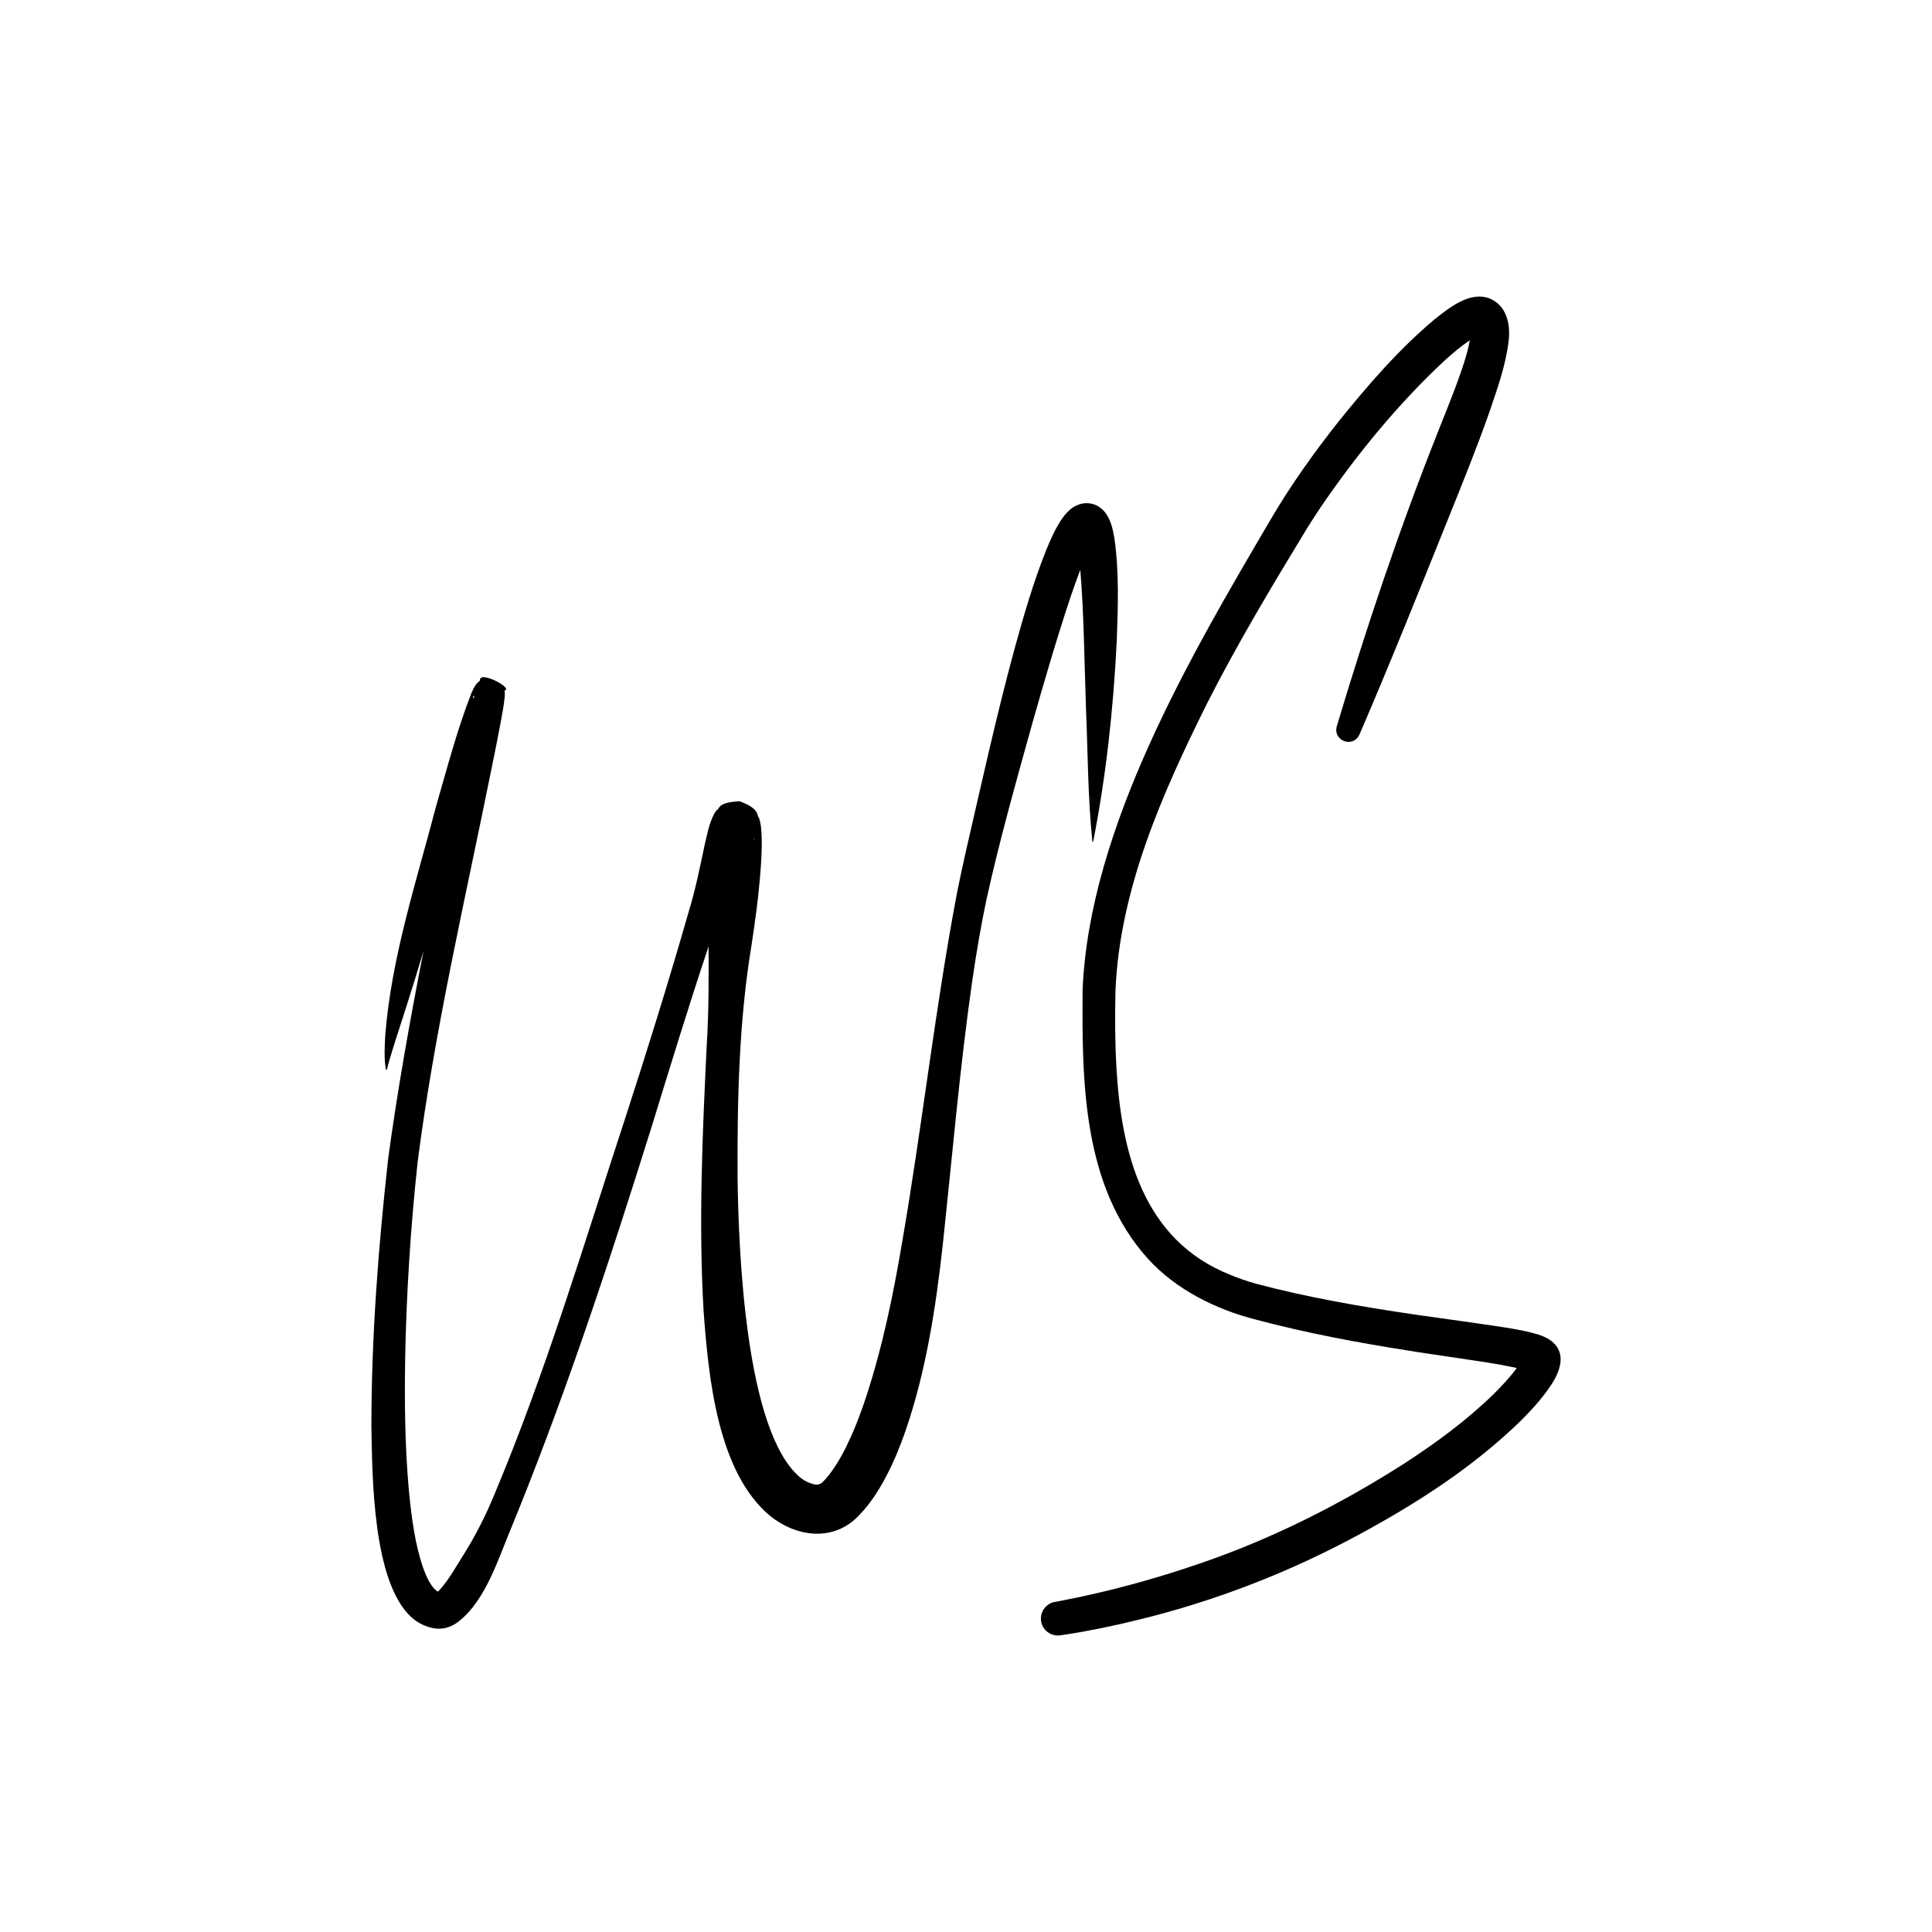 <?xml version="1.0" encoding="UTF-8"?> <svg xmlns="http://www.w3.org/2000/svg" id="Design" viewBox="0 0 1500 1500"><defs><style> .cls-1 { fill: #000; stroke-width: 0px; } </style></defs><path class="cls-1" d="M838.72,442.39c2.87,33.05,3.24,75.07,4.42,107.08,1.47,34.46,1.41,69.84,5.02,104.2.27.06.54-.12.6-.39,10.09-51.18,15.63-103.09,18.27-155.17.96-26.48,1.98-53.51-1.8-80.12-1.27-7.22-2.78-15.09-8.01-21.07-2.63-2.91-6.39-5.43-10.67-6.01-1.69-.3-3.8-.29-5.07-.1-2.86.36-5.15,1.31-6.72,2.16-3.84,1.94-7.33,5.74-9.65,8.95-5.82,8.26-9.61,17.28-13.32,26.31-9.74,24.72-17.06,49.91-24.07,75.4-14.21,52.27-25.77,105.23-37.94,157.91-2.39,10.62-4.72,21.42-6.84,32.08-16.89,89.33-26.89,179.9-42.26,269.36-7.08,41.97-15.47,83.02-28.69,122.97-.94,2.96-2.96,8.7-4.1,11.61-2.61,7.24-5.96,15.36-9.29,22.29-4.44,9.67-10.83,20.74-17.39,28.2-.94,1.1-1.89,2-2.88,2.99-1.83,1.69-4.53,1.96-6.83,1.24-3.78-.96-6.9-2.59-10.17-5.11-42.86-35.81-47.93-177.02-48.69-233.09-.24-59.99.97-120.52,10.79-179.92,2.54-16.9,5.05-34.49,6.51-51.49.93-11.14,1.78-22.16,1.39-33.46-.27-5.09-.36-9.34-2.17-14.56-1.79-.85,1.47-6.67-14.97-12.55-18.13.83-15.19,6.37-17.68,6.79-1.05,1.29-1.57,2.17-1.93,2.79-4.22,7.94-5.59,16.48-7.59,24.79-3.61,17.14-7.07,34.23-12.15,50.93-15.49,53.92-32.13,107.57-49.47,160.89-32.2,98.09-61.7,197.37-101.72,292.47-6.46,15.68-14.18,30.95-23.09,45.26-6.05,9.54-11.98,20.48-19.42,28.59-.42.42-.83.81-1.2,1.13-.25-.14-.51-.27-.76-.42-4.89-3.88-7.99-10.85-10.4-17.28-6.67-19.1-9.22-39.65-11.25-59.91-3.09-33.74-3.52-67.99-2.99-102,.93-51.35,4.19-102.86,9.7-153.91,13.07-101.97,36.84-203.54,57.16-304.38,2.57-12.35,5.2-25.79,7.57-38.31,1.09-6.16,2.35-12.51,2.91-18.94.07-1.71.17-1.88-.16-4.41,7.26-1.95-20.33-16.05-18.98-7.87-2.37,1.82-2.62,2.53-3.25,3.25-1.7,2.23-2.54,4.68-3.51,6.6-11.21,28.82-18.88,58.36-27.43,87.88-15.33,58.66-34.59,116.84-39.44,177.61-.47,8.84-1.02,17.65.43,26.49.04.19.18.36.39.4.3.07.59-.17.61-.47.87-4.16,2.19-8.33,3.43-12.45,2.48-8.27,9.11-28.45,11.77-36.9,4.44-13.83,8.78-27.99,13.08-42.33-10.48,53.55-20.13,107.24-27.44,161.09-7.7,69.19-13.02,138.57-13.04,208.28.74,39.11.96,119.72,30.76,147.58,5.32,4.92,12.18,8.23,19.41,9.07,3.35.37,6.49-.13,8.97-.9,2.49-.79,4.44-1.8,6.11-2.82,20.79-14.04,31.41-44.91,40.38-67.2,43.07-104.24,78.35-211.2,111.97-318.71,14.4-46.75,28.65-93.57,44.19-139.94.12,24.88.18,50.75-1.34,74.96-3.38,69.54-6.57,139.37-2.46,209.07,3.77,49.64,10.5,123.7,51.38,157.93,20.81,16.81,49.58,20.49,69.18-.23,10.09-10.39,17.07-22.15,23.15-34.28l1.6-3.18,1.44-3.19s2.85-6.39,2.85-6.39c2.36-5.7,5.39-13.48,7.34-19.28,15.79-46.11,23.3-95.22,28.61-143.04,7.23-67.49,13.35-138.73,22.98-205.75,3.06-20.86,6.64-42.49,11.05-63.16,10.14-46.12,23.1-91.73,35.7-137.15,9.38-32.92,18.91-65.78,29.75-98.19,2.39-6.93,4.77-13.81,7.37-20.57ZM368.15,540.26c-.08.68-.18,1.37-.28,2.09-.86-.98-.91-1.76.28-2.09ZM585.74,650.87s.04.03-.09.29c-.09.16-.29.59-1,1.47,0,0-.01,0-.02,0,.24-.44.48-.89.72-1.33.16-.23.34-.47.38-.44Z"></path><path class="cls-1" d="M1205.91,1042.36c-3.84-3.43-8.01-5.11-12.28-6.42-6.72-2.07-13.74-3.33-20.21-4.48-10.09-1.86-63.76-9.24-74.78-10.82-41.59-6.12-83.09-13.2-123.63-24-6.71-1.93-13.4-4.16-19.81-6.86-67.95-26.96-84.79-95.06-88.45-161.87-1.1-19.54-1.14-39.33-.69-59.09,3.35-78.5,36.17-152.37,70.78-222.06,23.37-46.19,50.65-91.73,77.68-136.14,3.84-6.23,7.82-12.36,11.93-18.43,27.65-40.19,59.1-78.65,94.78-111.93,6.27-5.72,13.06-11.45,19.94-16.1-.94,5.62-2.55,11.13-4.3,16.87-5.88,18.43-13.58,36.83-20.76,55.05-29.62,74.55-55.24,151.04-78.27,227.92-2.96,11.22,12.57,17.04,17.62,6.36,23.06-53.42,46.71-112.44,68.55-166.75,11.23-27.87,22.58-55.83,32.59-84.34,5.92-17.51,12.4-35.46,14.67-54.24,1.63-12.84-1.25-28-15.18-33.48-15.31-5.56-31.56,7.9-42.71,16.71-27.68,23.37-51.41,50.81-73.98,78.85-19.01,23.97-36.95,49.14-52.5,75.59-62.6,106.49-141.02,239.89-146.36,365.53-.54,71.32-.12,152.67,50.69,209.03,21.89,24.16,53.24,39.53,83.91,47.3,39.27,10.46,79.22,17.9,119.24,24.18,10.27,1.85,64.95,9.37,73.91,11.49,3.18.64,6.28,1.19,9.29,1.86-5.09,7.14-11.4,13.75-17.61,19.96-20.72,20.28-44.22,37.59-68.64,53.54-49.54,31.75-102.54,58.61-158.28,77.79-35.94,12.44-72.87,22.52-110.25,29.66l-3.44.61c-7.12,1.06-12.13,7.7-11.08,14.88,1.03,7.18,7.7,12.17,14.88,11.14l3.98-.57c18.97-2.91,37.77-6.88,56.39-11.44,59.58-14.48,117.22-36.79,171.15-65.99,45.23-24.4,89.01-52.51,126.07-88.62,7.73-7.74,14.93-15.5,21.4-24.63,7.43-10.26,15.11-25.55,3.76-36.03Z"></path></svg> 